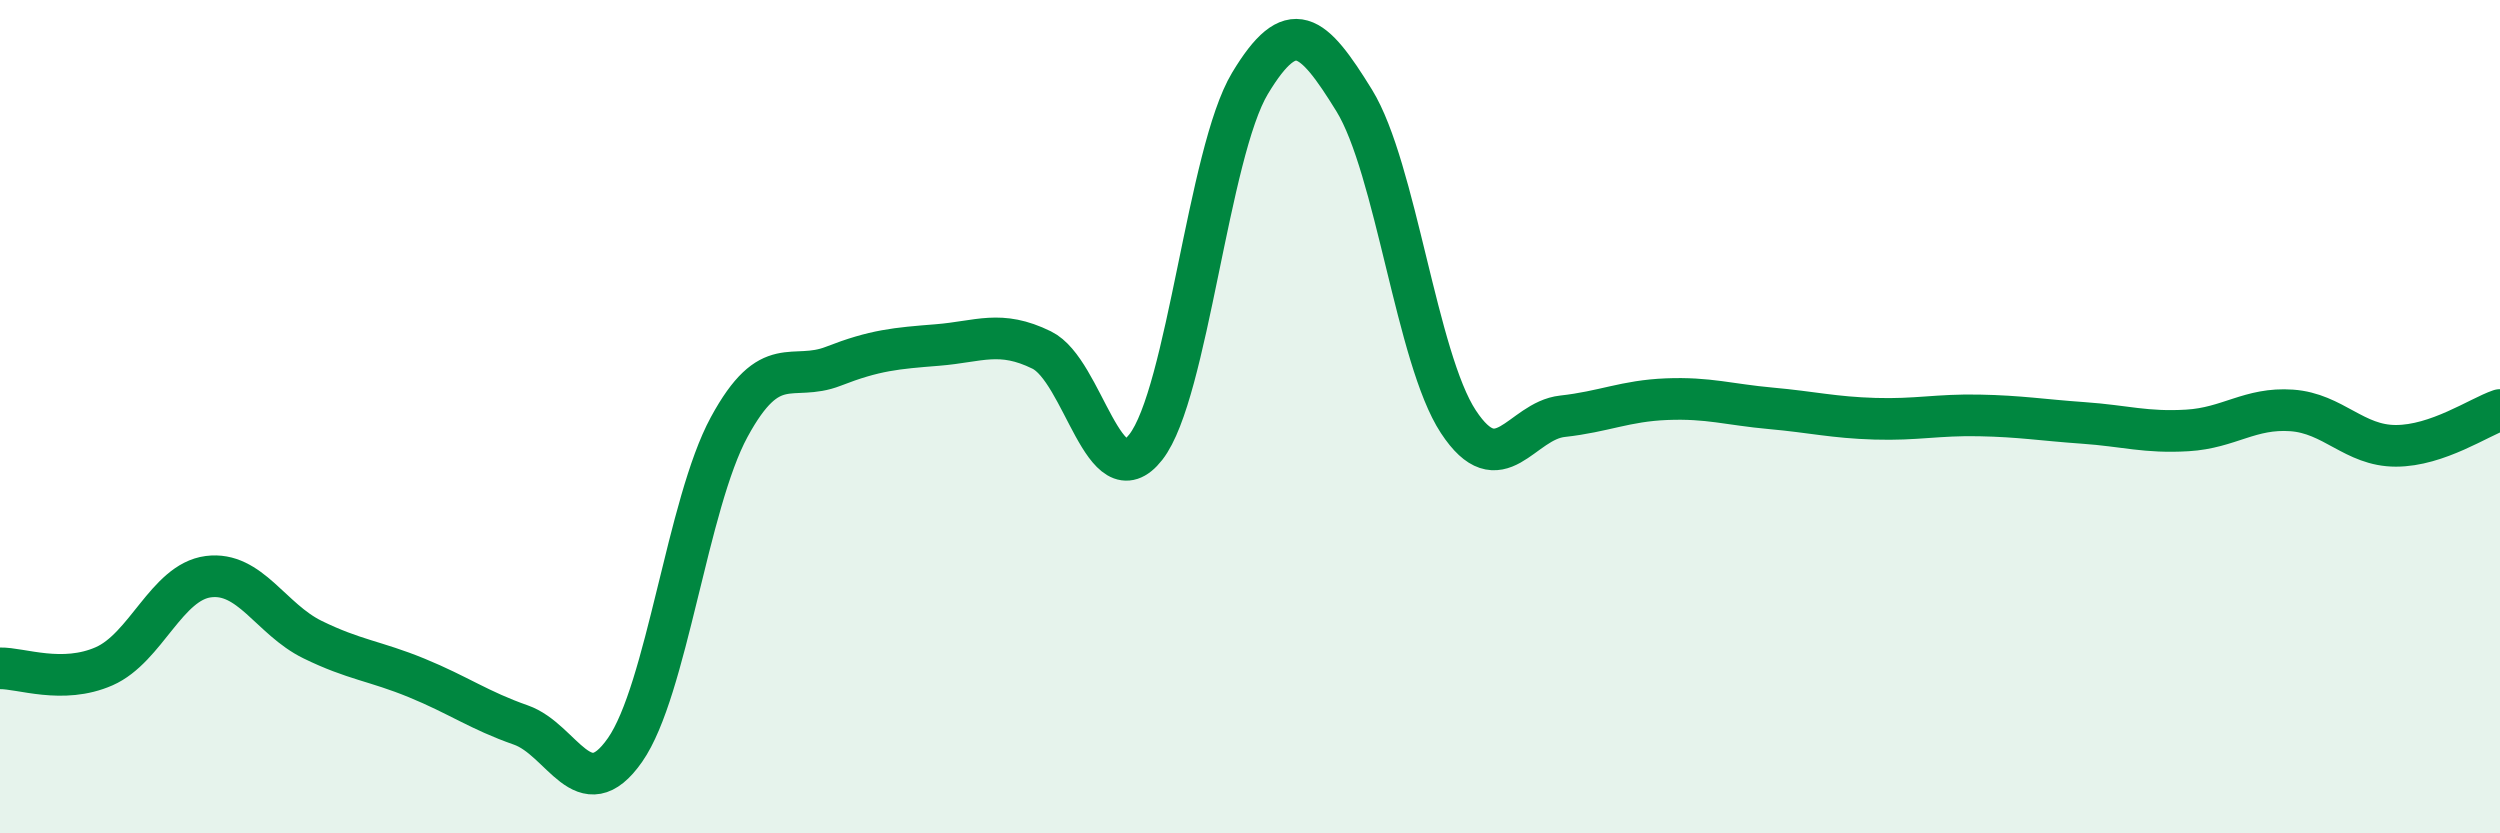
    <svg width="60" height="20" viewBox="0 0 60 20" xmlns="http://www.w3.org/2000/svg">
      <path
        d="M 0,16.04 C 0.5,16.03 1.5,16.43 2.5,15.99 C 3.5,15.55 4,13.97 5,13.84 C 6,13.71 6.5,14.86 7.5,15.35 C 8.5,15.84 9,15.86 10,16.27 C 11,16.68 11.5,17.05 12.5,17.4 C 13.5,17.75 14,19.43 15,18 C 16,16.57 16.5,12.09 17.5,10.25 C 18.5,8.41 19,9.18 20,8.79 C 21,8.4 21.5,8.36 22.5,8.28 C 23.5,8.2 24,7.91 25,8.4 C 26,8.89 26.5,12.01 27.5,10.73 C 28.5,9.45 29,3.66 30,2 C 31,0.34 31.5,0.79 32.5,2.41 C 33.5,4.03 34,8.6 35,10.12 C 36,11.64 36.5,10.1 37.5,9.99 C 38.5,9.88 39,9.62 40,9.58 C 41,9.54 41.5,9.71 42.5,9.8 C 43.5,9.89 44,10.02 45,10.05 C 46,10.08 46.5,9.95 47.5,9.97 C 48.5,9.99 49,10.08 50,10.15 C 51,10.22 51.5,10.39 52.5,10.33 C 53.5,10.27 54,9.78 55,9.85 C 56,9.92 56.5,10.7 57.5,10.7 C 58.5,10.7 59.5,10.01 60,9.84L60 20L0 20Z"
        fill="#008740"
        opacity="0.1"
        stroke-linecap="round"
        stroke-linejoin="round"
      />
      <path
        d="M 0,16.04 C 0.5,16.03 1.5,16.43 2.5,15.99 C 3.5,15.55 4,13.97 5,13.84 C 6,13.71 6.5,14.86 7.5,15.35 C 8.5,15.84 9,15.86 10,16.27 C 11,16.68 11.5,17.05 12.5,17.4 C 13.5,17.75 14,19.43 15,18 C 16,16.57 16.5,12.09 17.5,10.25 C 18.5,8.41 19,9.18 20,8.79 C 21,8.4 21.5,8.36 22.5,8.28 C 23.5,8.2 24,7.91 25,8.4 C 26,8.89 26.5,12.01 27.5,10.73 C 28.5,9.45 29,3.66 30,2 C 31,0.34 31.5,0.79 32.5,2.41 C 33.5,4.03 34,8.6 35,10.12 C 36,11.64 36.5,10.1 37.5,9.99 C 38.5,9.88 39,9.62 40,9.58 C 41,9.54 41.5,9.71 42.5,9.8 C 43.5,9.89 44,10.02 45,10.05 C 46,10.08 46.5,9.95 47.5,9.97 C 48.5,9.99 49,10.08 50,10.15 C 51,10.22 51.5,10.39 52.5,10.33 C 53.5,10.27 54,9.78 55,9.85 C 56,9.92 56.5,10.7 57.5,10.7 C 58.5,10.7 59.5,10.01 60,9.84"
        stroke="#008740"
        stroke-width="1"
        fill="none"
        stroke-linecap="round"
        stroke-linejoin="round"
      />
    </svg>
  